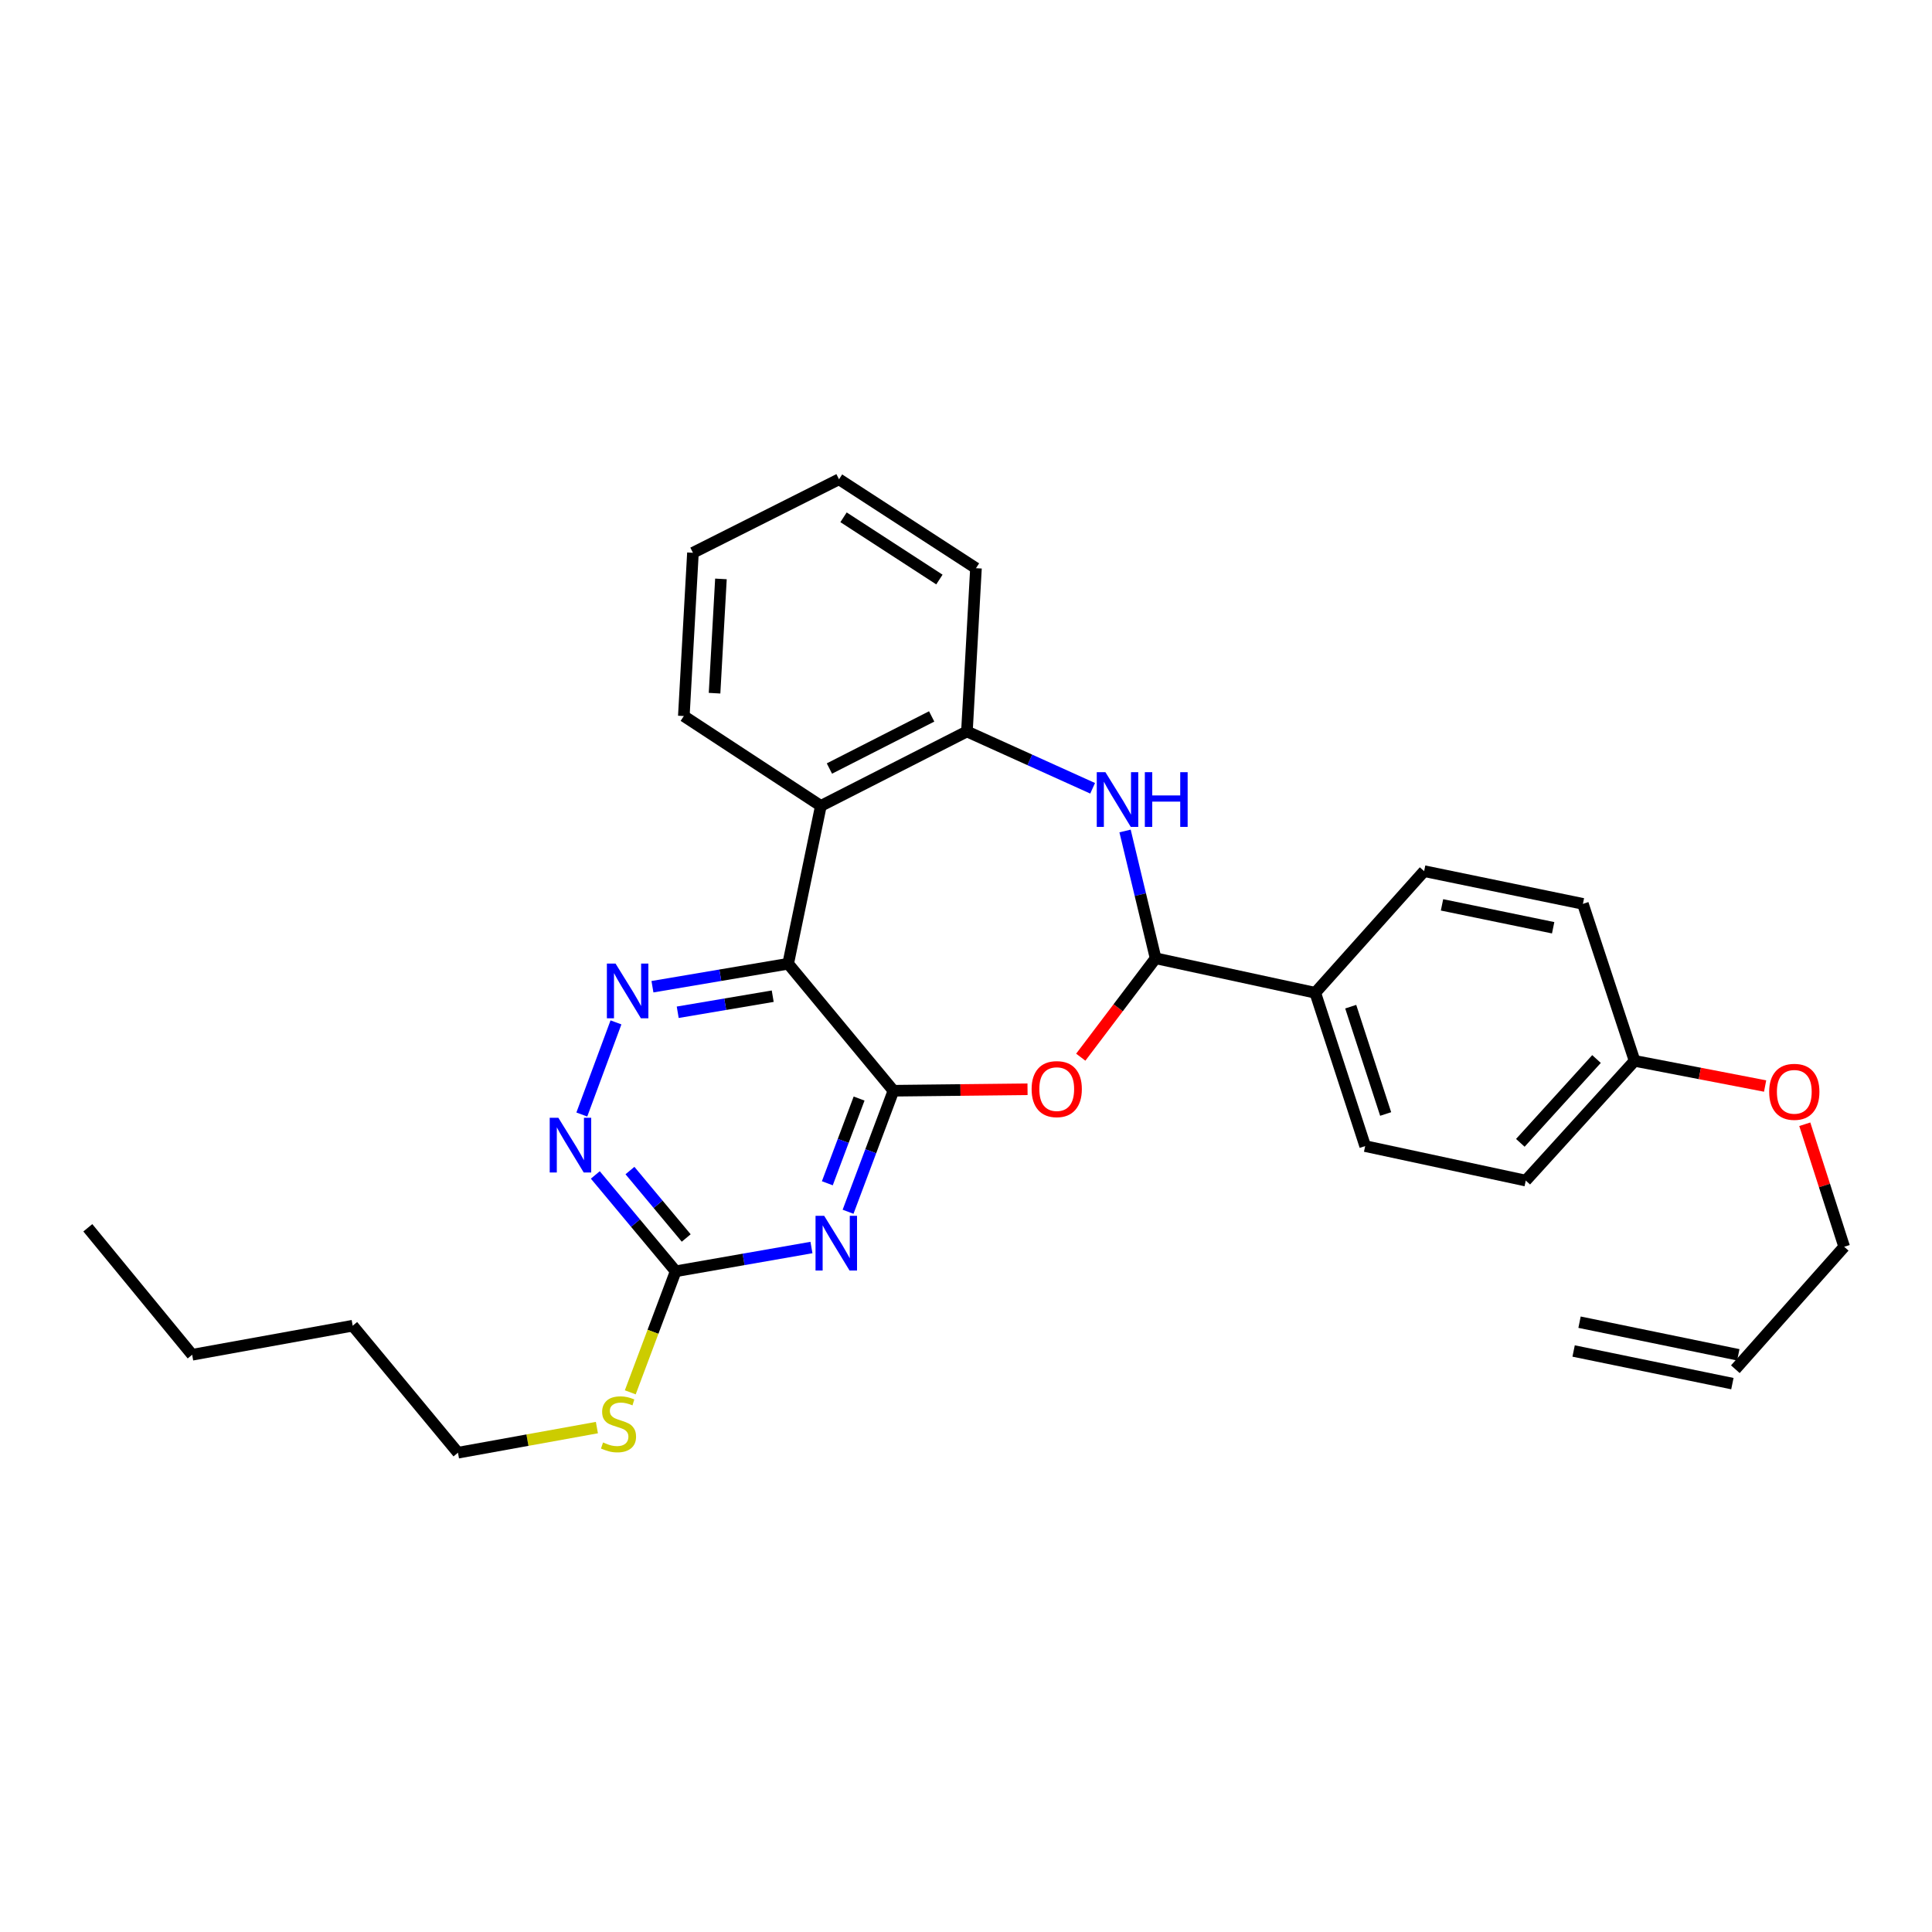 <?xml version='1.0' encoding='iso-8859-1'?>
<svg version='1.1' baseProfile='full'
              xmlns='http://www.w3.org/2000/svg'
                      xmlns:rdkit='http://www.rdkit.org/xml'
                      xmlns:xlink='http://www.w3.org/1999/xlink'
                  xml:space='preserve'
width='1000px' height='1000px' viewBox='0 0 1000 1000'>
<!-- END OF HEADER -->
<rect style='opacity:1.0;fill:#FFFFFF;stroke:none' width='1000' height='1000' x='0' y='0'> </rect>
<path class='bond-0' d='M 462.442,564.562 L 407.953,498.833' style='fill:none;fill-rule:evenodd;stroke:#000000;stroke-width:6px;stroke-linecap:butt;stroke-linejoin:miter;stroke-opacity:1' />
<path class='bond-1' d='M 462.442,564.562 L 450.7,595.881' style='fill:none;fill-rule:evenodd;stroke:#000000;stroke-width:6px;stroke-linecap:butt;stroke-linejoin:miter;stroke-opacity:1' />
<path class='bond-1' d='M 450.7,595.881 L 438.958,627.2' style='fill:none;fill-rule:evenodd;stroke:#0000FF;stroke-width:6px;stroke-linecap:butt;stroke-linejoin:miter;stroke-opacity:1' />
<path class='bond-1' d='M 444.665,568.613 L 436.446,590.537' style='fill:none;fill-rule:evenodd;stroke:#000000;stroke-width:6px;stroke-linecap:butt;stroke-linejoin:miter;stroke-opacity:1' />
<path class='bond-1' d='M 436.446,590.537 L 428.226,612.46' style='fill:none;fill-rule:evenodd;stroke:#0000FF;stroke-width:6px;stroke-linecap:butt;stroke-linejoin:miter;stroke-opacity:1' />
<path class='bond-2' d='M 462.442,564.562 L 497.146,564.183' style='fill:none;fill-rule:evenodd;stroke:#000000;stroke-width:6px;stroke-linecap:butt;stroke-linejoin:miter;stroke-opacity:1' />
<path class='bond-2' d='M 497.146,564.183 L 531.849,563.805' style='fill:none;fill-rule:evenodd;stroke:#FF0000;stroke-width:6px;stroke-linecap:butt;stroke-linejoin:miter;stroke-opacity:1' />
<path class='bond-3' d='M 407.953,498.833 L 372.83,504.778' style='fill:none;fill-rule:evenodd;stroke:#000000;stroke-width:6px;stroke-linecap:butt;stroke-linejoin:miter;stroke-opacity:1' />
<path class='bond-3' d='M 372.83,504.778 L 337.708,510.723' style='fill:none;fill-rule:evenodd;stroke:#0000FF;stroke-width:6px;stroke-linecap:butt;stroke-linejoin:miter;stroke-opacity:1' />
<path class='bond-3' d='M 399.956,515.626 L 375.371,519.787' style='fill:none;fill-rule:evenodd;stroke:#000000;stroke-width:6px;stroke-linecap:butt;stroke-linejoin:miter;stroke-opacity:1' />
<path class='bond-3' d='M 375.371,519.787 L 350.785,523.949' style='fill:none;fill-rule:evenodd;stroke:#0000FF;stroke-width:6px;stroke-linecap:butt;stroke-linejoin:miter;stroke-opacity:1' />
<path class='bond-6' d='M 407.953,498.833 L 424.875,417.129' style='fill:none;fill-rule:evenodd;stroke:#000000;stroke-width:6px;stroke-linecap:butt;stroke-linejoin:miter;stroke-opacity:1' />
<path class='bond-7' d='M 420.009,645.715 L 384.871,651.864' style='fill:none;fill-rule:evenodd;stroke:#0000FF;stroke-width:6px;stroke-linecap:butt;stroke-linejoin:miter;stroke-opacity:1' />
<path class='bond-7' d='M 384.871,651.864 L 349.734,658.013' style='fill:none;fill-rule:evenodd;stroke:#000000;stroke-width:6px;stroke-linecap:butt;stroke-linejoin:miter;stroke-opacity:1' />
<path class='bond-5' d='M 559.402,547.2 L 578.769,521.604' style='fill:none;fill-rule:evenodd;stroke:#FF0000;stroke-width:6px;stroke-linecap:butt;stroke-linejoin:miter;stroke-opacity:1' />
<path class='bond-5' d='M 578.769,521.604 L 598.137,496.008' style='fill:none;fill-rule:evenodd;stroke:#000000;stroke-width:6px;stroke-linecap:butt;stroke-linejoin:miter;stroke-opacity:1' />
<path class='bond-29' d='M 318.823,529.186 L 301.147,576.87' style='fill:none;fill-rule:evenodd;stroke:#0000FF;stroke-width:6px;stroke-linecap:butt;stroke-linejoin:miter;stroke-opacity:1' />
<path class='bond-4' d='M 582.327,430.111 L 590.232,463.06' style='fill:none;fill-rule:evenodd;stroke:#0000FF;stroke-width:6px;stroke-linecap:butt;stroke-linejoin:miter;stroke-opacity:1' />
<path class='bond-4' d='M 590.232,463.06 L 598.137,496.008' style='fill:none;fill-rule:evenodd;stroke:#000000;stroke-width:6px;stroke-linecap:butt;stroke-linejoin:miter;stroke-opacity:1' />
<path class='bond-30' d='M 565.545,408.017 L 533.013,393.312' style='fill:none;fill-rule:evenodd;stroke:#0000FF;stroke-width:6px;stroke-linecap:butt;stroke-linejoin:miter;stroke-opacity:1' />
<path class='bond-30' d='M 533.013,393.312 L 500.482,378.606' style='fill:none;fill-rule:evenodd;stroke:#000000;stroke-width:6px;stroke-linecap:butt;stroke-linejoin:miter;stroke-opacity:1' />
<path class='bond-10' d='M 598.137,496.008 L 680.78,513.861' style='fill:none;fill-rule:evenodd;stroke:#000000;stroke-width:6px;stroke-linecap:butt;stroke-linejoin:miter;stroke-opacity:1' />
<path class='bond-8' d='M 424.875,417.129 L 500.482,378.606' style='fill:none;fill-rule:evenodd;stroke:#000000;stroke-width:6px;stroke-linecap:butt;stroke-linejoin:miter;stroke-opacity:1' />
<path class='bond-8' d='M 429.305,397.786 L 482.23,370.821' style='fill:none;fill-rule:evenodd;stroke:#000000;stroke-width:6px;stroke-linecap:butt;stroke-linejoin:miter;stroke-opacity:1' />
<path class='bond-19' d='M 424.875,417.129 L 353.945,370.623' style='fill:none;fill-rule:evenodd;stroke:#000000;stroke-width:6px;stroke-linecap:butt;stroke-linejoin:miter;stroke-opacity:1' />
<path class='bond-9' d='M 349.734,658.013 L 328.935,633.08' style='fill:none;fill-rule:evenodd;stroke:#000000;stroke-width:6px;stroke-linecap:butt;stroke-linejoin:miter;stroke-opacity:1' />
<path class='bond-9' d='M 328.935,633.08 L 308.135,608.147' style='fill:none;fill-rule:evenodd;stroke:#0000FF;stroke-width:6px;stroke-linecap:butt;stroke-linejoin:miter;stroke-opacity:1' />
<path class='bond-9' d='M 355.183,640.782 L 340.624,623.329' style='fill:none;fill-rule:evenodd;stroke:#000000;stroke-width:6px;stroke-linecap:butt;stroke-linejoin:miter;stroke-opacity:1' />
<path class='bond-9' d='M 340.624,623.329 L 326.065,605.875' style='fill:none;fill-rule:evenodd;stroke:#0000FF;stroke-width:6px;stroke-linecap:butt;stroke-linejoin:miter;stroke-opacity:1' />
<path class='bond-11' d='M 349.734,658.013 L 337.982,689.34' style='fill:none;fill-rule:evenodd;stroke:#000000;stroke-width:6px;stroke-linecap:butt;stroke-linejoin:miter;stroke-opacity:1' />
<path class='bond-11' d='M 337.982,689.34 L 326.229,720.667' style='fill:none;fill-rule:evenodd;stroke:#CCCC00;stroke-width:6px;stroke-linecap:butt;stroke-linejoin:miter;stroke-opacity:1' />
<path class='bond-21' d='M 500.482,378.606 L 505.159,294.103' style='fill:none;fill-rule:evenodd;stroke:#000000;stroke-width:6px;stroke-linecap:butt;stroke-linejoin:miter;stroke-opacity:1' />
<path class='bond-12' d='M 680.78,513.861 L 706.616,593.215' style='fill:none;fill-rule:evenodd;stroke:#000000;stroke-width:6px;stroke-linecap:butt;stroke-linejoin:miter;stroke-opacity:1' />
<path class='bond-12' d='M 699.13,521.051 L 717.216,576.599' style='fill:none;fill-rule:evenodd;stroke:#000000;stroke-width:6px;stroke-linecap:butt;stroke-linejoin:miter;stroke-opacity:1' />
<path class='bond-13' d='M 680.78,513.861 L 737.13,450.906' style='fill:none;fill-rule:evenodd;stroke:#000000;stroke-width:6px;stroke-linecap:butt;stroke-linejoin:miter;stroke-opacity:1' />
<path class='bond-23' d='M 308.951,738.917 L 272.997,745.419' style='fill:none;fill-rule:evenodd;stroke:#CCCC00;stroke-width:6px;stroke-linecap:butt;stroke-linejoin:miter;stroke-opacity:1' />
<path class='bond-23' d='M 272.997,745.419 L 237.042,751.921' style='fill:none;fill-rule:evenodd;stroke:#000000;stroke-width:6px;stroke-linecap:butt;stroke-linejoin:miter;stroke-opacity:1' />
<path class='bond-18' d='M 706.616,593.215 L 789.733,611.068' style='fill:none;fill-rule:evenodd;stroke:#000000;stroke-width:6px;stroke-linecap:butt;stroke-linejoin:miter;stroke-opacity:1' />
<path class='bond-17' d='M 737.13,450.906 L 819.307,467.838' style='fill:none;fill-rule:evenodd;stroke:#000000;stroke-width:6px;stroke-linecap:butt;stroke-linejoin:miter;stroke-opacity:1' />
<path class='bond-17' d='M 746.384,468.356 L 803.909,480.208' style='fill:none;fill-rule:evenodd;stroke:#000000;stroke-width:6px;stroke-linecap:butt;stroke-linejoin:miter;stroke-opacity:1' />
<path class='bond-14' d='M 898.213,708.705 L 954.545,645.327' style='fill:none;fill-rule:evenodd;stroke:#000000;stroke-width:6px;stroke-linecap:butt;stroke-linejoin:miter;stroke-opacity:1' />
<path class='bond-15' d='M 899.745,701.249 L 817.567,684.361' style='fill:none;fill-rule:evenodd;stroke:#000000;stroke-width:6px;stroke-linecap:butt;stroke-linejoin:miter;stroke-opacity:1' />
<path class='bond-15' d='M 896.68,716.161 L 814.502,699.272' style='fill:none;fill-rule:evenodd;stroke:#000000;stroke-width:6px;stroke-linecap:butt;stroke-linejoin:miter;stroke-opacity:1' />
<path class='bond-16' d='M 846.066,549.094 L 819.307,467.838' style='fill:none;fill-rule:evenodd;stroke:#000000;stroke-width:6px;stroke-linecap:butt;stroke-linejoin:miter;stroke-opacity:1' />
<path class='bond-20' d='M 846.066,549.094 L 879.844,555.611' style='fill:none;fill-rule:evenodd;stroke:#000000;stroke-width:6px;stroke-linecap:butt;stroke-linejoin:miter;stroke-opacity:1' />
<path class='bond-20' d='M 879.844,555.611 L 913.621,562.129' style='fill:none;fill-rule:evenodd;stroke:#FF0000;stroke-width:6px;stroke-linecap:butt;stroke-linejoin:miter;stroke-opacity:1' />
<path class='bond-31' d='M 846.066,549.094 L 789.733,611.068' style='fill:none;fill-rule:evenodd;stroke:#000000;stroke-width:6px;stroke-linecap:butt;stroke-linejoin:miter;stroke-opacity:1' />
<path class='bond-31' d='M 826.351,548.15 L 786.918,591.532' style='fill:none;fill-rule:evenodd;stroke:#000000;stroke-width:6px;stroke-linecap:butt;stroke-linejoin:miter;stroke-opacity:1' />
<path class='bond-26' d='M 353.945,370.623 L 358.664,286.119' style='fill:none;fill-rule:evenodd;stroke:#000000;stroke-width:6px;stroke-linecap:butt;stroke-linejoin:miter;stroke-opacity:1' />
<path class='bond-26' d='M 369.852,358.796 L 373.156,299.643' style='fill:none;fill-rule:evenodd;stroke:#000000;stroke-width:6px;stroke-linecap:butt;stroke-linejoin:miter;stroke-opacity:1' />
<path class='bond-22' d='M 934.151,581.912 L 944.348,613.62' style='fill:none;fill-rule:evenodd;stroke:#FF0000;stroke-width:6px;stroke-linecap:butt;stroke-linejoin:miter;stroke-opacity:1' />
<path class='bond-22' d='M 944.348,613.62 L 954.545,645.327' style='fill:none;fill-rule:evenodd;stroke:#000000;stroke-width:6px;stroke-linecap:butt;stroke-linejoin:miter;stroke-opacity:1' />
<path class='bond-32' d='M 505.159,294.103 L 434.271,248.079' style='fill:none;fill-rule:evenodd;stroke:#000000;stroke-width:6px;stroke-linecap:butt;stroke-linejoin:miter;stroke-opacity:1' />
<path class='bond-32' d='M 486.236,299.967 L 436.615,267.75' style='fill:none;fill-rule:evenodd;stroke:#000000;stroke-width:6px;stroke-linecap:butt;stroke-linejoin:miter;stroke-opacity:1' />
<path class='bond-24' d='M 237.042,751.921 L 182.553,686.184' style='fill:none;fill-rule:evenodd;stroke:#000000;stroke-width:6px;stroke-linecap:butt;stroke-linejoin:miter;stroke-opacity:1' />
<path class='bond-25' d='M 182.553,686.184 L 99.462,701.221' style='fill:none;fill-rule:evenodd;stroke:#000000;stroke-width:6px;stroke-linecap:butt;stroke-linejoin:miter;stroke-opacity:1' />
<path class='bond-28' d='M 99.462,701.221 L 45.455,635.5' style='fill:none;fill-rule:evenodd;stroke:#000000;stroke-width:6px;stroke-linecap:butt;stroke-linejoin:miter;stroke-opacity:1' />
<path class='bond-27' d='M 358.664,286.119 L 434.271,248.079' style='fill:none;fill-rule:evenodd;stroke:#000000;stroke-width:6px;stroke-linecap:butt;stroke-linejoin:miter;stroke-opacity:1' />
<path  class='atom-2' d='M 426.599 629.307
L 435.879 644.307
Q 436.799 645.787, 438.279 648.467
Q 439.759 651.147, 439.839 651.307
L 439.839 629.307
L 443.599 629.307
L 443.599 657.627
L 439.719 657.627
L 429.759 641.227
Q 428.599 639.307, 427.359 637.107
Q 426.159 634.907, 425.799 634.227
L 425.799 657.627
L 422.119 657.627
L 422.119 629.307
L 426.599 629.307
' fill='#0000FF'/>
<path  class='atom-3' d='M 533.962 563.72
Q 533.962 556.92, 537.322 553.12
Q 540.682 549.32, 546.962 549.32
Q 553.242 549.32, 556.602 553.12
Q 559.962 556.92, 559.962 563.72
Q 559.962 570.6, 556.562 574.52
Q 553.162 578.4, 546.962 578.4
Q 540.722 578.4, 537.322 574.52
Q 533.962 570.64, 533.962 563.72
M 546.962 575.2
Q 551.282 575.2, 553.602 572.32
Q 555.962 569.4, 555.962 563.72
Q 555.962 558.16, 553.602 555.36
Q 551.282 552.52, 546.962 552.52
Q 542.642 552.52, 540.282 555.32
Q 537.962 558.12, 537.962 563.72
Q 537.962 569.44, 540.282 572.32
Q 542.642 575.2, 546.962 575.2
' fill='#FF0000'/>
<path  class='atom-4' d='M 318.601 498.737
L 327.881 513.737
Q 328.801 515.217, 330.281 517.897
Q 331.761 520.577, 331.841 520.737
L 331.841 498.737
L 335.601 498.737
L 335.601 527.057
L 331.721 527.057
L 321.761 510.657
Q 320.601 508.737, 319.361 506.537
Q 318.161 504.337, 317.801 503.657
L 317.801 527.057
L 314.121 527.057
L 314.121 498.737
L 318.601 498.737
' fill='#0000FF'/>
<path  class='atom-5' d='M 572.163 399.679
L 581.443 414.679
Q 582.363 416.159, 583.843 418.839
Q 585.323 421.519, 585.403 421.679
L 585.403 399.679
L 589.163 399.679
L 589.163 427.999
L 585.283 427.999
L 575.323 411.599
Q 574.163 409.679, 572.923 407.479
Q 571.723 405.279, 571.363 404.599
L 571.363 427.999
L 567.683 427.999
L 567.683 399.679
L 572.163 399.679
' fill='#0000FF'/>
<path  class='atom-5' d='M 592.563 399.679
L 596.403 399.679
L 596.403 411.719
L 610.883 411.719
L 610.883 399.679
L 614.723 399.679
L 614.723 427.999
L 610.883 427.999
L 610.883 414.919
L 596.403 414.919
L 596.403 427.999
L 592.563 427.999
L 592.563 399.679
' fill='#0000FF'/>
<path  class='atom-10' d='M 289.01 578.564
L 298.29 593.564
Q 299.21 595.044, 300.69 597.724
Q 302.17 600.404, 302.25 600.564
L 302.25 578.564
L 306.01 578.564
L 306.01 606.884
L 302.13 606.884
L 292.17 590.484
Q 291.01 588.564, 289.77 586.364
Q 288.57 584.164, 288.21 583.484
L 288.21 606.884
L 284.53 606.884
L 284.53 578.564
L 289.01 578.564
' fill='#0000FF'/>
<path  class='atom-12' d='M 312.142 746.613
Q 312.462 746.733, 313.782 747.293
Q 315.102 747.853, 316.542 748.213
Q 318.022 748.533, 319.462 748.533
Q 322.142 748.533, 323.702 747.253
Q 325.262 745.933, 325.262 743.653
Q 325.262 742.093, 324.462 741.133
Q 323.702 740.173, 322.502 739.653
Q 321.302 739.133, 319.302 738.533
Q 316.782 737.773, 315.262 737.053
Q 313.782 736.333, 312.702 734.813
Q 311.662 733.293, 311.662 730.733
Q 311.662 727.173, 314.062 724.973
Q 316.502 722.773, 321.302 722.773
Q 324.582 722.773, 328.302 724.333
L 327.382 727.413
Q 323.982 726.013, 321.422 726.013
Q 318.662 726.013, 317.142 727.173
Q 315.622 728.293, 315.662 730.253
Q 315.662 731.773, 316.422 732.693
Q 317.222 733.613, 318.342 734.133
Q 319.502 734.653, 321.422 735.253
Q 323.982 736.053, 325.502 736.853
Q 327.022 737.653, 328.102 739.293
Q 329.222 740.893, 329.222 743.653
Q 329.222 747.573, 326.582 749.693
Q 323.982 751.773, 319.622 751.773
Q 317.102 751.773, 315.182 751.213
Q 313.302 750.693, 311.062 749.773
L 312.142 746.613
' fill='#CCCC00'/>
<path  class='atom-21' d='M 915.726 565.124
Q 915.726 558.324, 919.086 554.524
Q 922.446 550.724, 928.726 550.724
Q 935.006 550.724, 938.366 554.524
Q 941.726 558.324, 941.726 565.124
Q 941.726 572.004, 938.326 575.924
Q 934.926 579.804, 928.726 579.804
Q 922.486 579.804, 919.086 575.924
Q 915.726 572.044, 915.726 565.124
M 928.726 576.604
Q 933.046 576.604, 935.366 573.724
Q 937.726 570.804, 937.726 565.124
Q 937.726 559.564, 935.366 556.764
Q 933.046 553.924, 928.726 553.924
Q 924.406 553.924, 922.046 556.724
Q 919.726 559.524, 919.726 565.124
Q 919.726 570.844, 922.046 573.724
Q 924.406 576.604, 928.726 576.604
' fill='#FF0000'/>
</svg>
